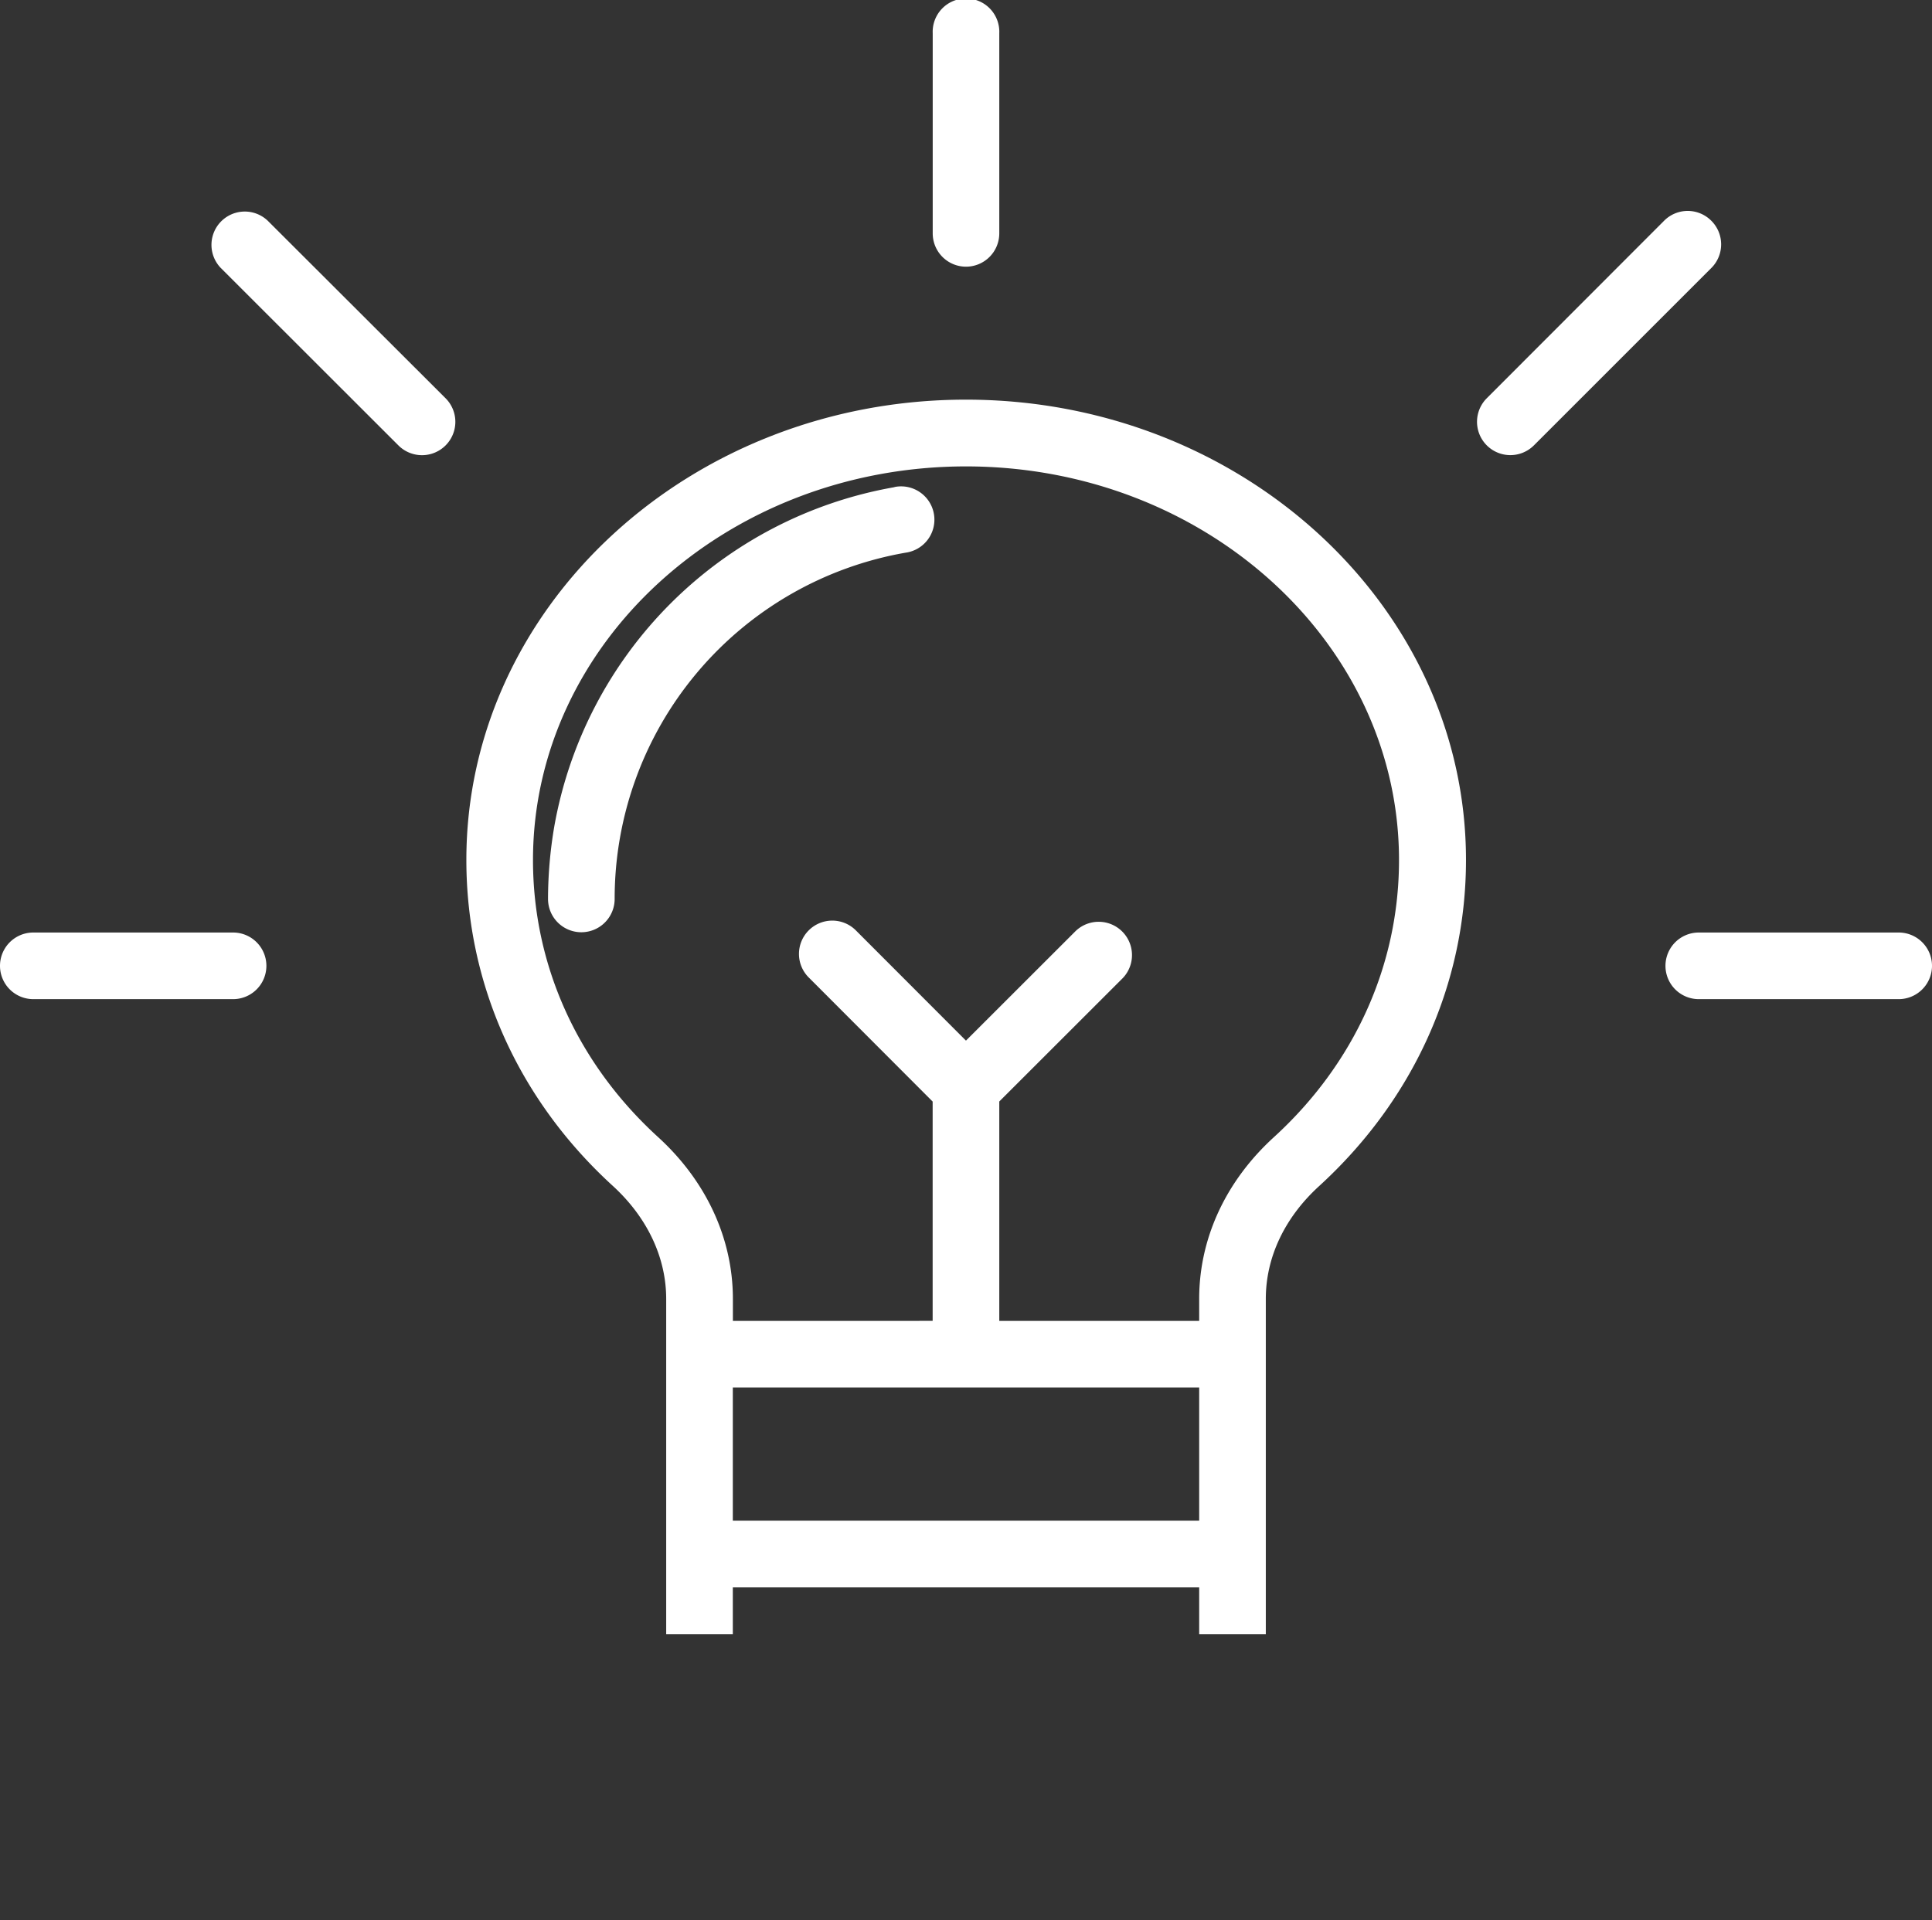 <svg xmlns="http://www.w3.org/2000/svg" xmlns:xlink="http://www.w3.org/1999/xlink" viewBox="0 0 278.93 277.3" width="278.93" height="277.3"><rect x="0" y="0" width="278.93" height="277.3" fill="#333333" stroke="none"/><defs><style>.cls-1{fill:none;}.cls-2{clip-path:url(#clip-path);}.cls-3{fill:#fff;}</style><clipPath id="clip-path" transform="translate(-1.35 -4.49)"><rect class="cls-1" width="282.67" height="240.49"/></clipPath></defs><title>lamp</title><g id="Layer_2" data-name="Layer 2"><g id="Layer_1-2" data-name="Layer 1"><g class="cls-2"><path class="cls-3" d="M140.81,62.2C101,62.2,68.68,92,68.68,128.67c0,17.91,7.52,34.65,21.19,47.11,4.94,4.54,7.66,10.31,7.66,16.27v48.57a21.89,21.89,0,0,0,19.7,21.71,24,24,0,0,0,47.17,0,21.88,21.88,0,0,0,19.7-21.71V192.05c0-6,2.72-11.73,7.67-16.26C205.43,163.32,213,146.58,213,128.67,213,92,180.6,62.2,140.81,62.2Zm33.67,142.64v19.24H107.15V204.84Zm-33.67,67.33a14.47,14.47,0,0,1-13.61-9.62h27.21A14.43,14.43,0,0,1,140.81,272.17Zm33.67-31.55a12.32,12.32,0,0,1-12.31,12.31H119.46a12.31,12.31,0,0,1-12.31-12.31V233.7h67.33Zm10.8-71.93c-7,6.38-10.8,14.67-10.8,23.36v3.18H145.62V163.55l17.84-17.83a4.81,4.81,0,0,0-6.8-6.8l-15.85,15.84L125,138.93a4.81,4.81,0,1,0-6.8,6.8h0L136,163.56v31.67H107.16v-3.18c0-8.69-3.83-17-10.8-23.36-11.65-10.63-18.06-24.85-18.06-40,0-31.35,28-56.85,62.51-56.85s62.52,25.5,62.52,56.85C203.33,143.84,196.92,158.06,185.28,168.69Z" transform="translate(-1.35 -4.49)"/><path class="cls-3" d="M140.81,43a4.81,4.81,0,0,0,4.81-4.81V9.3a4.81,4.81,0,1,0-9.61,0h0V38.16A4.81,4.81,0,0,0,140.81,43Z" transform="translate(-1.35 -4.49)"/><path class="cls-3" d="M275.47,139.15H246.61a4.81,4.81,0,0,0,0,9.62h28.86a4.81,4.81,0,0,0,0-9.62Z" transform="translate(-1.35 -4.49)"/><path class="cls-3" d="M35,139.15H6.16a4.81,4.81,0,1,0,0,9.62H35a4.81,4.81,0,0,0,0-9.62Z" transform="translate(-1.35 -4.49)"/><path class="cls-3" d="M40,36.36a4.81,4.81,0,0,0-6.8,6.8L58.87,68.81A4.81,4.81,0,0,0,65.68,62Z" transform="translate(-1.35 -4.49)"/><path class="cls-3" d="M248.41,36.36a4.8,4.8,0,0,0-6.8,0L216,62a4.81,4.81,0,0,0,6.81,6.8l25.65-25.65A4.81,4.81,0,0,0,248.41,36.36Z" transform="translate(-1.35 -4.49)"/><path class="cls-3" d="M130.37,74.86a60.47,60.47,0,0,0-49,49,63,63,0,0,0-.9,10.44,4.81,4.81,0,0,0,9.62,0,50.72,50.72,0,0,1,42-50,4.81,4.81,0,1,0-1.5-9.5Z" transform="translate(-1.35 -4.49)"/></g></g></g></svg>